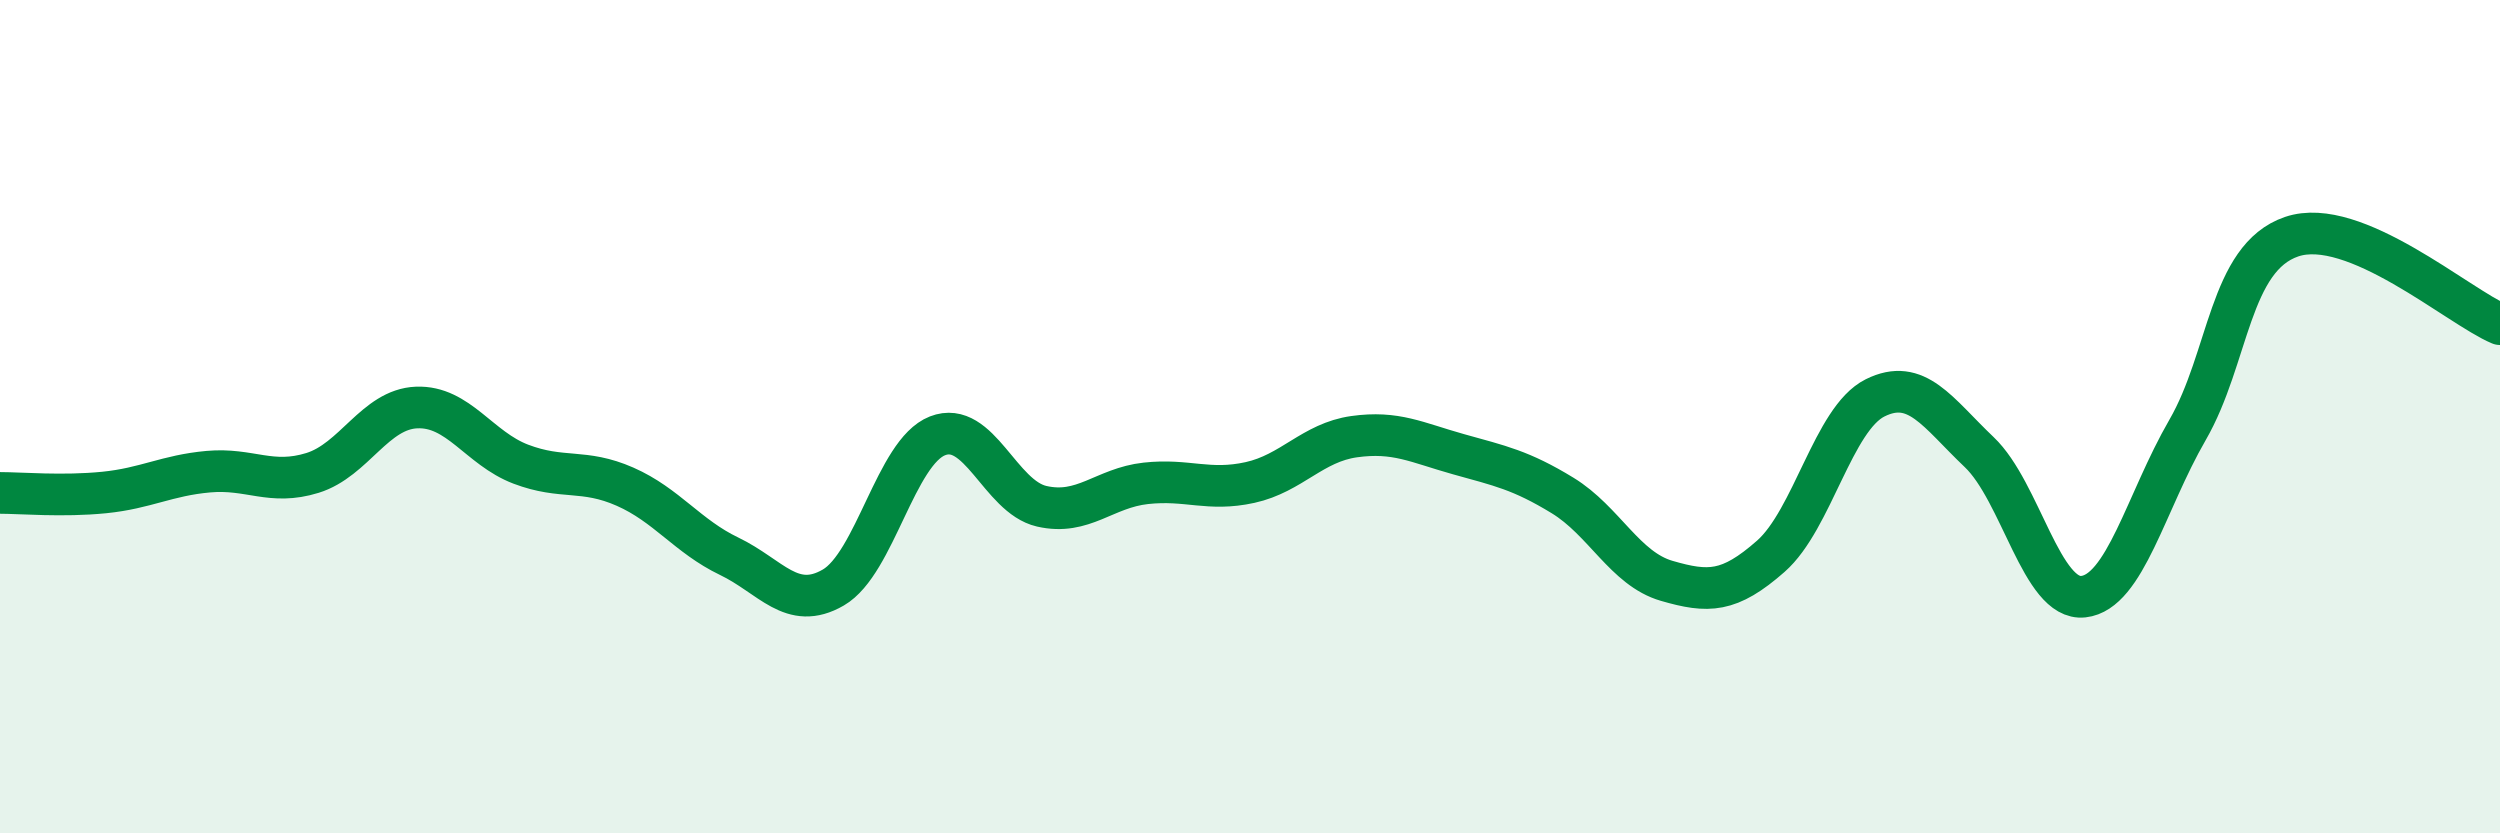 
    <svg width="60" height="20" viewBox="0 0 60 20" xmlns="http://www.w3.org/2000/svg">
      <path
        d="M 0,11.83 C 0.5,11.83 1.5,11.92 2.5,11.82 C 3.5,11.72 4,11.41 5,11.32 C 6,11.23 6.5,11.66 7.5,11.35 C 8.5,11.04 9,9.82 10,9.78 C 11,9.74 11.5,10.76 12.5,11.14 C 13.5,11.52 14,11.24 15,11.68 C 16,12.12 16.5,12.87 17.5,13.35 C 18.5,13.83 19,14.68 20,14.1 C 21,13.52 21.5,10.85 22.5,10.46 C 23.5,10.07 24,11.92 25,12.15 C 26,12.38 26.5,11.71 27.5,11.6 C 28.5,11.49 29,11.8 30,11.58 C 31,11.36 31.5,10.62 32.5,10.48 C 33.5,10.34 34,10.62 35,10.9 C 36,11.18 36.5,11.28 37.5,11.89 C 38.5,12.5 39,13.65 40,13.94 C 41,14.23 41.5,14.23 42.5,13.35 C 43.5,12.47 44,10.05 45,9.55 C 46,9.05 46.5,9.9 47.5,10.85 C 48.5,11.8 49,14.43 50,14.32 C 51,14.21 51.5,12.05 52.5,10.32 C 53.5,8.59 53.5,6.19 55,5.68 C 56.5,5.17 59,7.36 60,7.78L60 20L0 20Z"
        fill="#008740"
        opacity="0.1"
        stroke-linecap="round"
        stroke-linejoin="round"
      />
      <path
        d="M 0,11.83 C 0.5,11.83 1.5,11.92 2.5,11.82 C 3.5,11.72 4,11.41 5,11.32 C 6,11.23 6.5,11.66 7.5,11.35 C 8.5,11.04 9,9.82 10,9.78 C 11,9.74 11.5,10.76 12.5,11.14 C 13.5,11.52 14,11.24 15,11.68 C 16,12.12 16.5,12.87 17.5,13.35 C 18.5,13.83 19,14.68 20,14.1 C 21,13.52 21.5,10.85 22.5,10.46 C 23.5,10.07 24,11.92 25,12.15 C 26,12.38 26.5,11.71 27.5,11.6 C 28.5,11.49 29,11.8 30,11.58 C 31,11.36 31.5,10.62 32.5,10.48 C 33.5,10.34 34,10.62 35,10.9 C 36,11.18 36.5,11.28 37.5,11.89 C 38.5,12.5 39,13.65 40,13.94 C 41,14.23 41.5,14.23 42.5,13.35 C 43.5,12.47 44,10.05 45,9.55 C 46,9.05 46.5,9.9 47.5,10.85 C 48.5,11.8 49,14.43 50,14.32 C 51,14.21 51.5,12.05 52.5,10.32 C 53.5,8.59 53.5,6.19 55,5.68 C 56.5,5.17 59,7.36 60,7.78"
        stroke="#008740"
        stroke-width="1"
        fill="none"
        stroke-linecap="round"
        stroke-linejoin="round"
      />
    </svg>
  